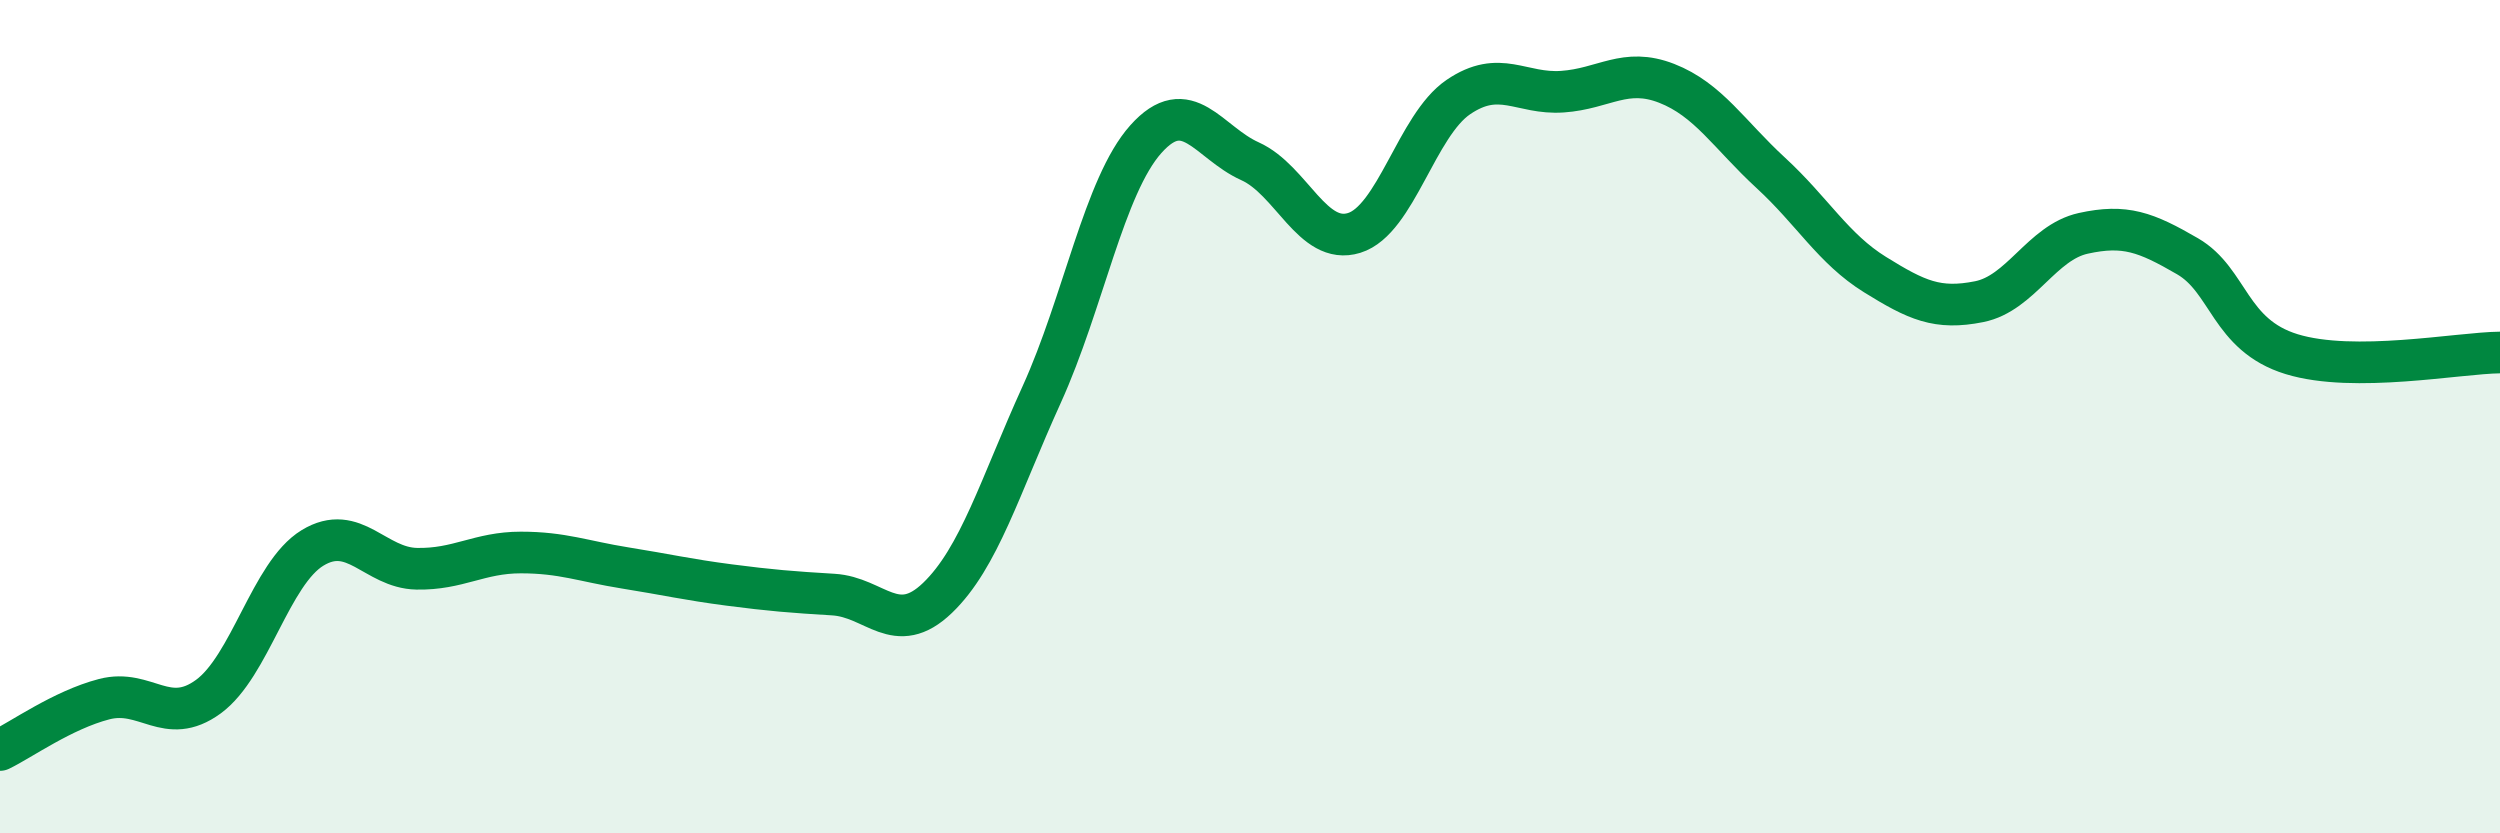 
    <svg width="60" height="20" viewBox="0 0 60 20" xmlns="http://www.w3.org/2000/svg">
      <path
        d="M 0,18 C 0.5,17.76 1.5,17.04 2.5,16.78 C 3.5,16.52 4,17.45 5,16.72 C 6,15.99 6.5,13.76 7.5,13.15 C 8.5,12.54 9,13.63 10,13.65 C 11,13.67 11.5,13.26 12.5,13.26 C 13.5,13.26 14,13.47 15,13.63 C 16,13.79 16.5,13.91 17.5,14.04 C 18.5,14.17 19,14.21 20,14.27 C 21,14.33 21.5,15.31 22.5,14.35 C 23.5,13.39 24,11.67 25,9.47 C 26,7.27 26.5,4.46 27.5,3.34 C 28.5,2.22 29,3.42 30,3.87 C 31,4.32 31.5,5.9 32.5,5.59 C 33.5,5.28 34,3.01 35,2.33 C 36,1.65 36.5,2.27 37.5,2.2 C 38.5,2.13 39,1.61 40,2 C 41,2.39 41.5,3.23 42.5,4.15 C 43.5,5.07 44,5.97 45,6.59 C 46,7.21 46.5,7.44 47.5,7.24 C 48.5,7.04 49,5.82 50,5.6 C 51,5.38 51.5,5.57 52.5,6.15 C 53.5,6.73 53.5,8.04 55,8.5 C 56.5,8.96 59,8.47 60,8.46L60 20L0 20Z"
        fill="#008740"
        opacity="0.1"
        stroke-linecap="round"
        stroke-linejoin="round"
      />
      <path
        d="M 0,18 C 0.5,17.76 1.5,17.04 2.5,16.78 C 3.5,16.52 4,17.45 5,16.72 C 6,15.99 6.5,13.76 7.5,13.15 C 8.5,12.54 9,13.63 10,13.65 C 11,13.67 11.5,13.26 12.5,13.26 C 13.5,13.26 14,13.47 15,13.63 C 16,13.79 16.5,13.91 17.5,14.04 C 18.5,14.17 19,14.21 20,14.27 C 21,14.33 21.5,15.31 22.5,14.35 C 23.5,13.39 24,11.67 25,9.47 C 26,7.27 26.5,4.46 27.5,3.34 C 28.5,2.22 29,3.42 30,3.87 C 31,4.32 31.5,5.9 32.5,5.59 C 33.5,5.28 34,3.01 35,2.33 C 36,1.65 36.5,2.27 37.5,2.2 C 38.5,2.13 39,1.61 40,2 C 41,2.39 41.5,3.23 42.5,4.15 C 43.5,5.07 44,5.97 45,6.59 C 46,7.21 46.5,7.44 47.5,7.24 C 48.5,7.04 49,5.82 50,5.6 C 51,5.38 51.5,5.57 52.5,6.15 C 53.5,6.73 53.5,8.04 55,8.5 C 56.5,8.96 59,8.47 60,8.46"
        stroke="#008740"
        stroke-width="1"
        fill="none"
        stroke-linecap="round"
        stroke-linejoin="round"
      />
    </svg>
  